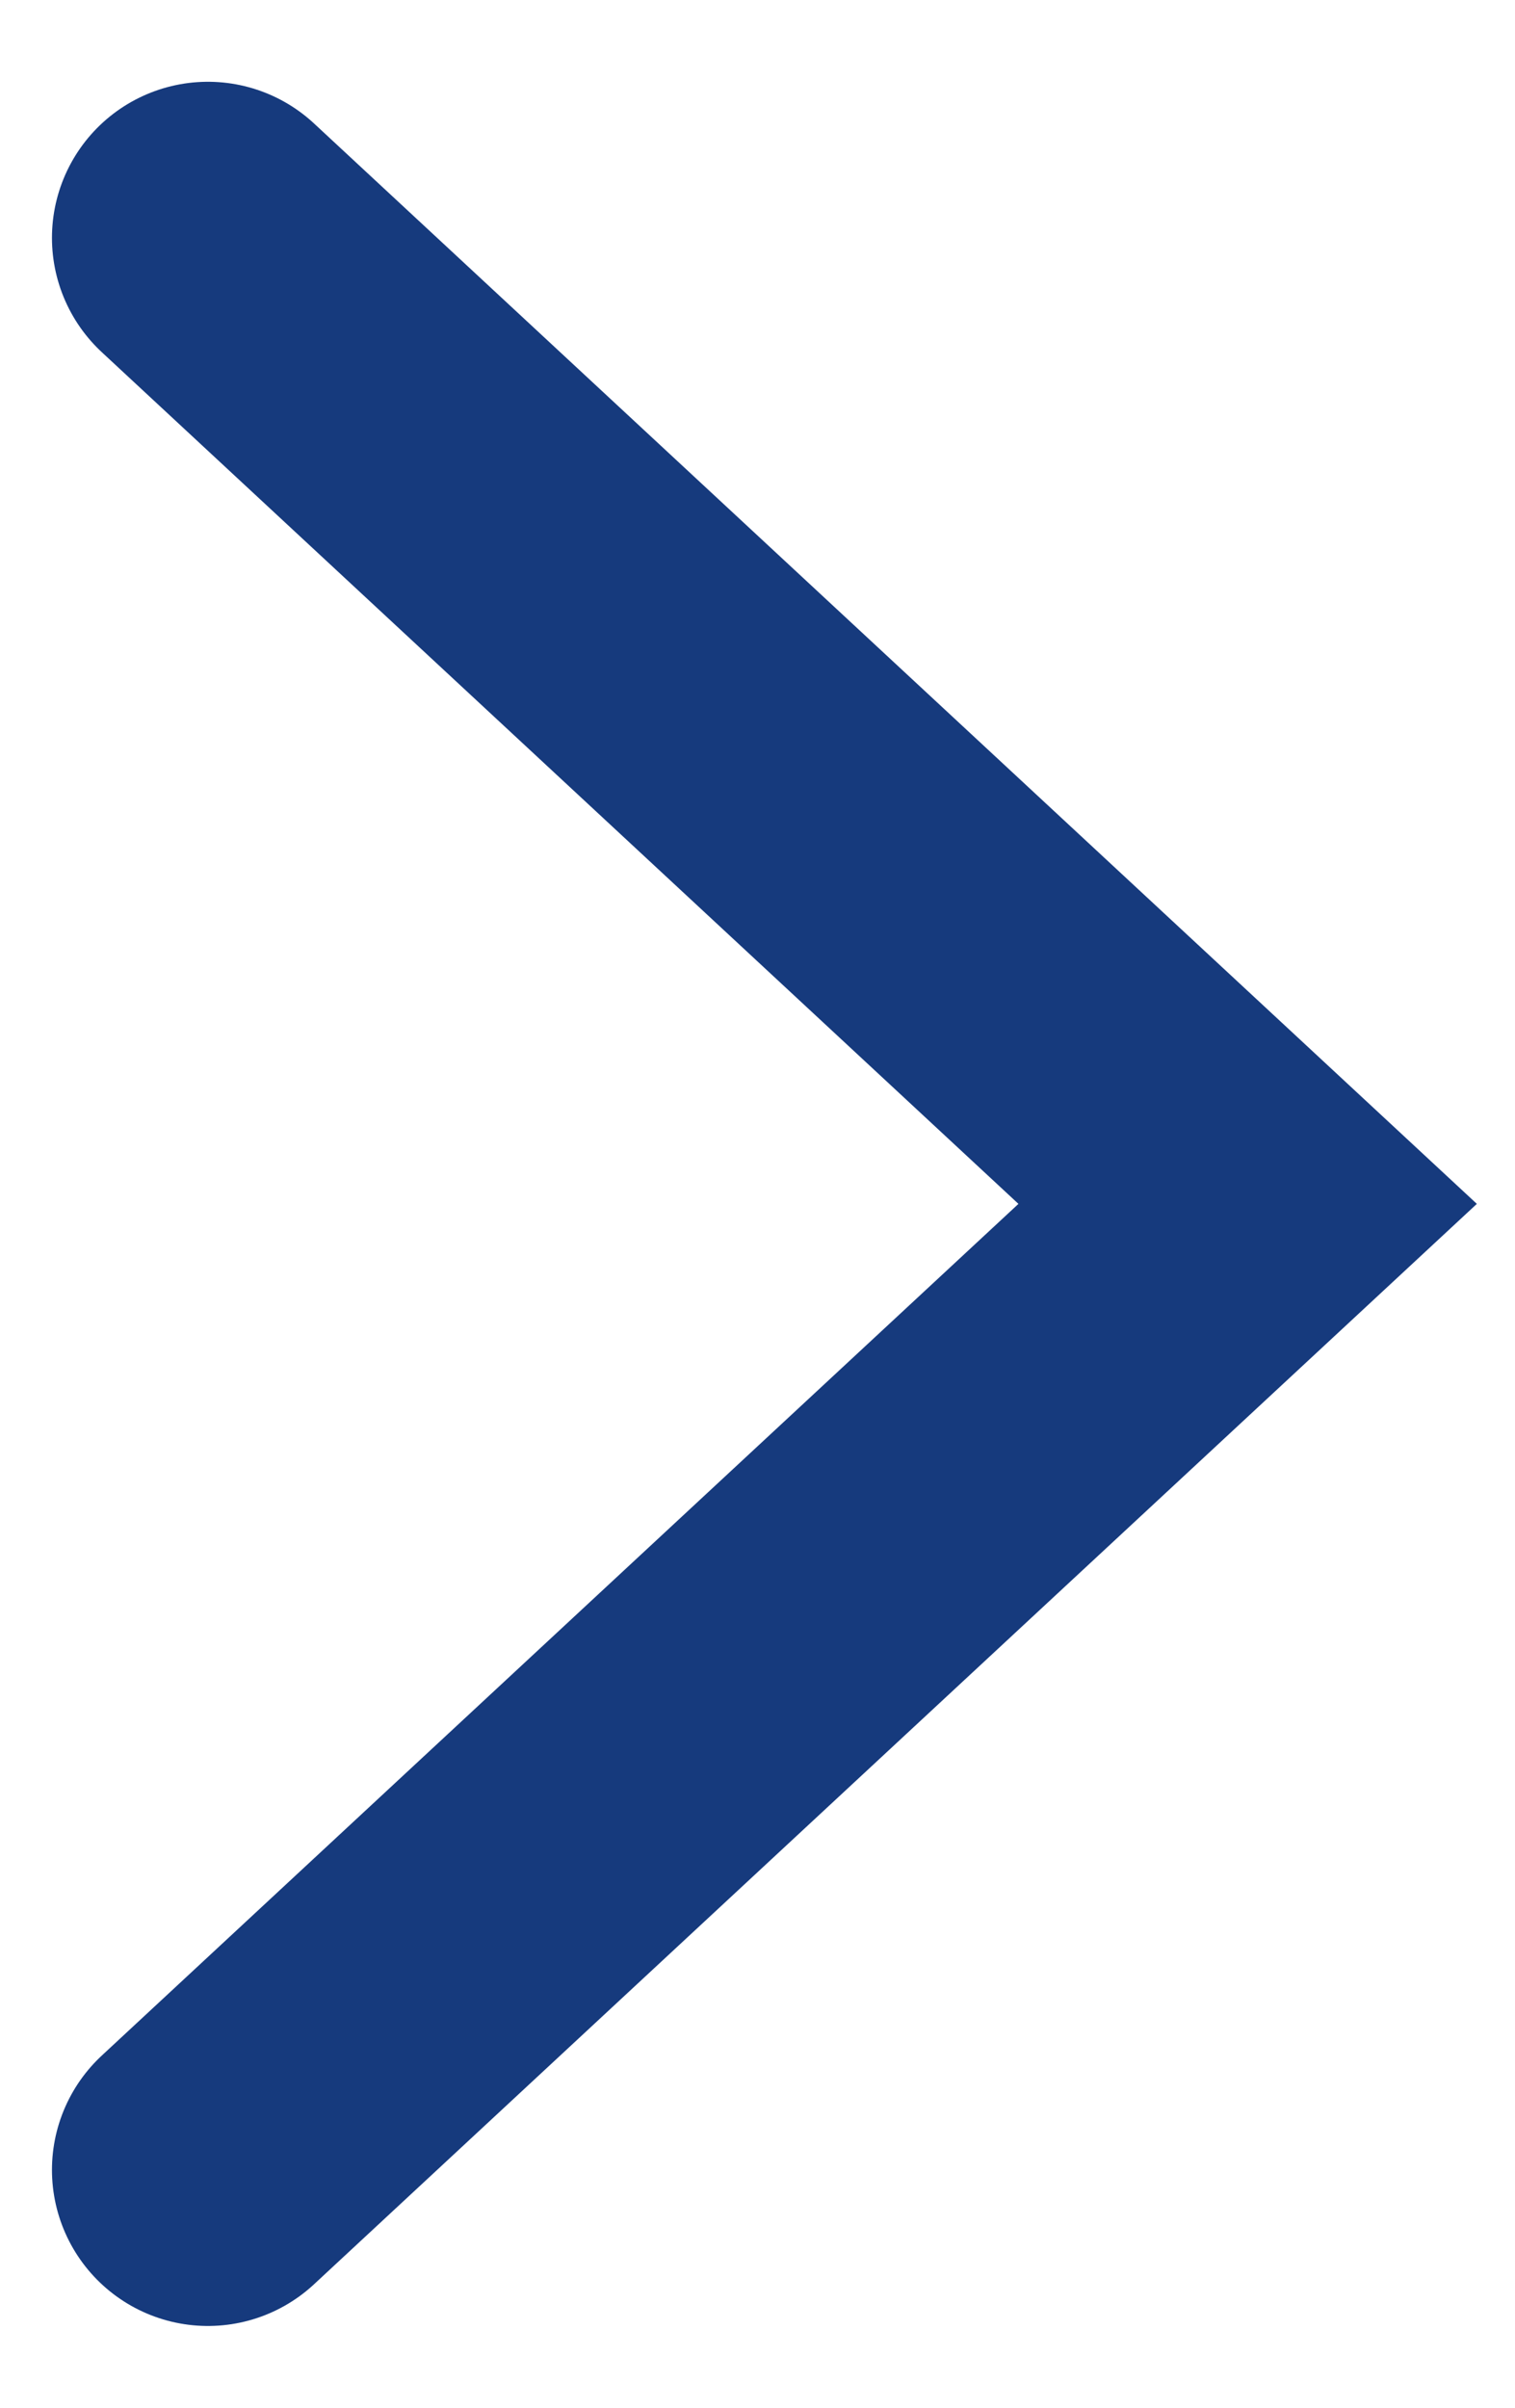 <svg width="17" height="27" viewBox="0 0 17 27" fill="none" xmlns="http://www.w3.org/2000/svg">
<path d="M2.333 24.333L14 13.5L2.333 2.667" stroke="#163A7D" stroke-width="3.5" stroke-linecap="round"/>
</svg>
